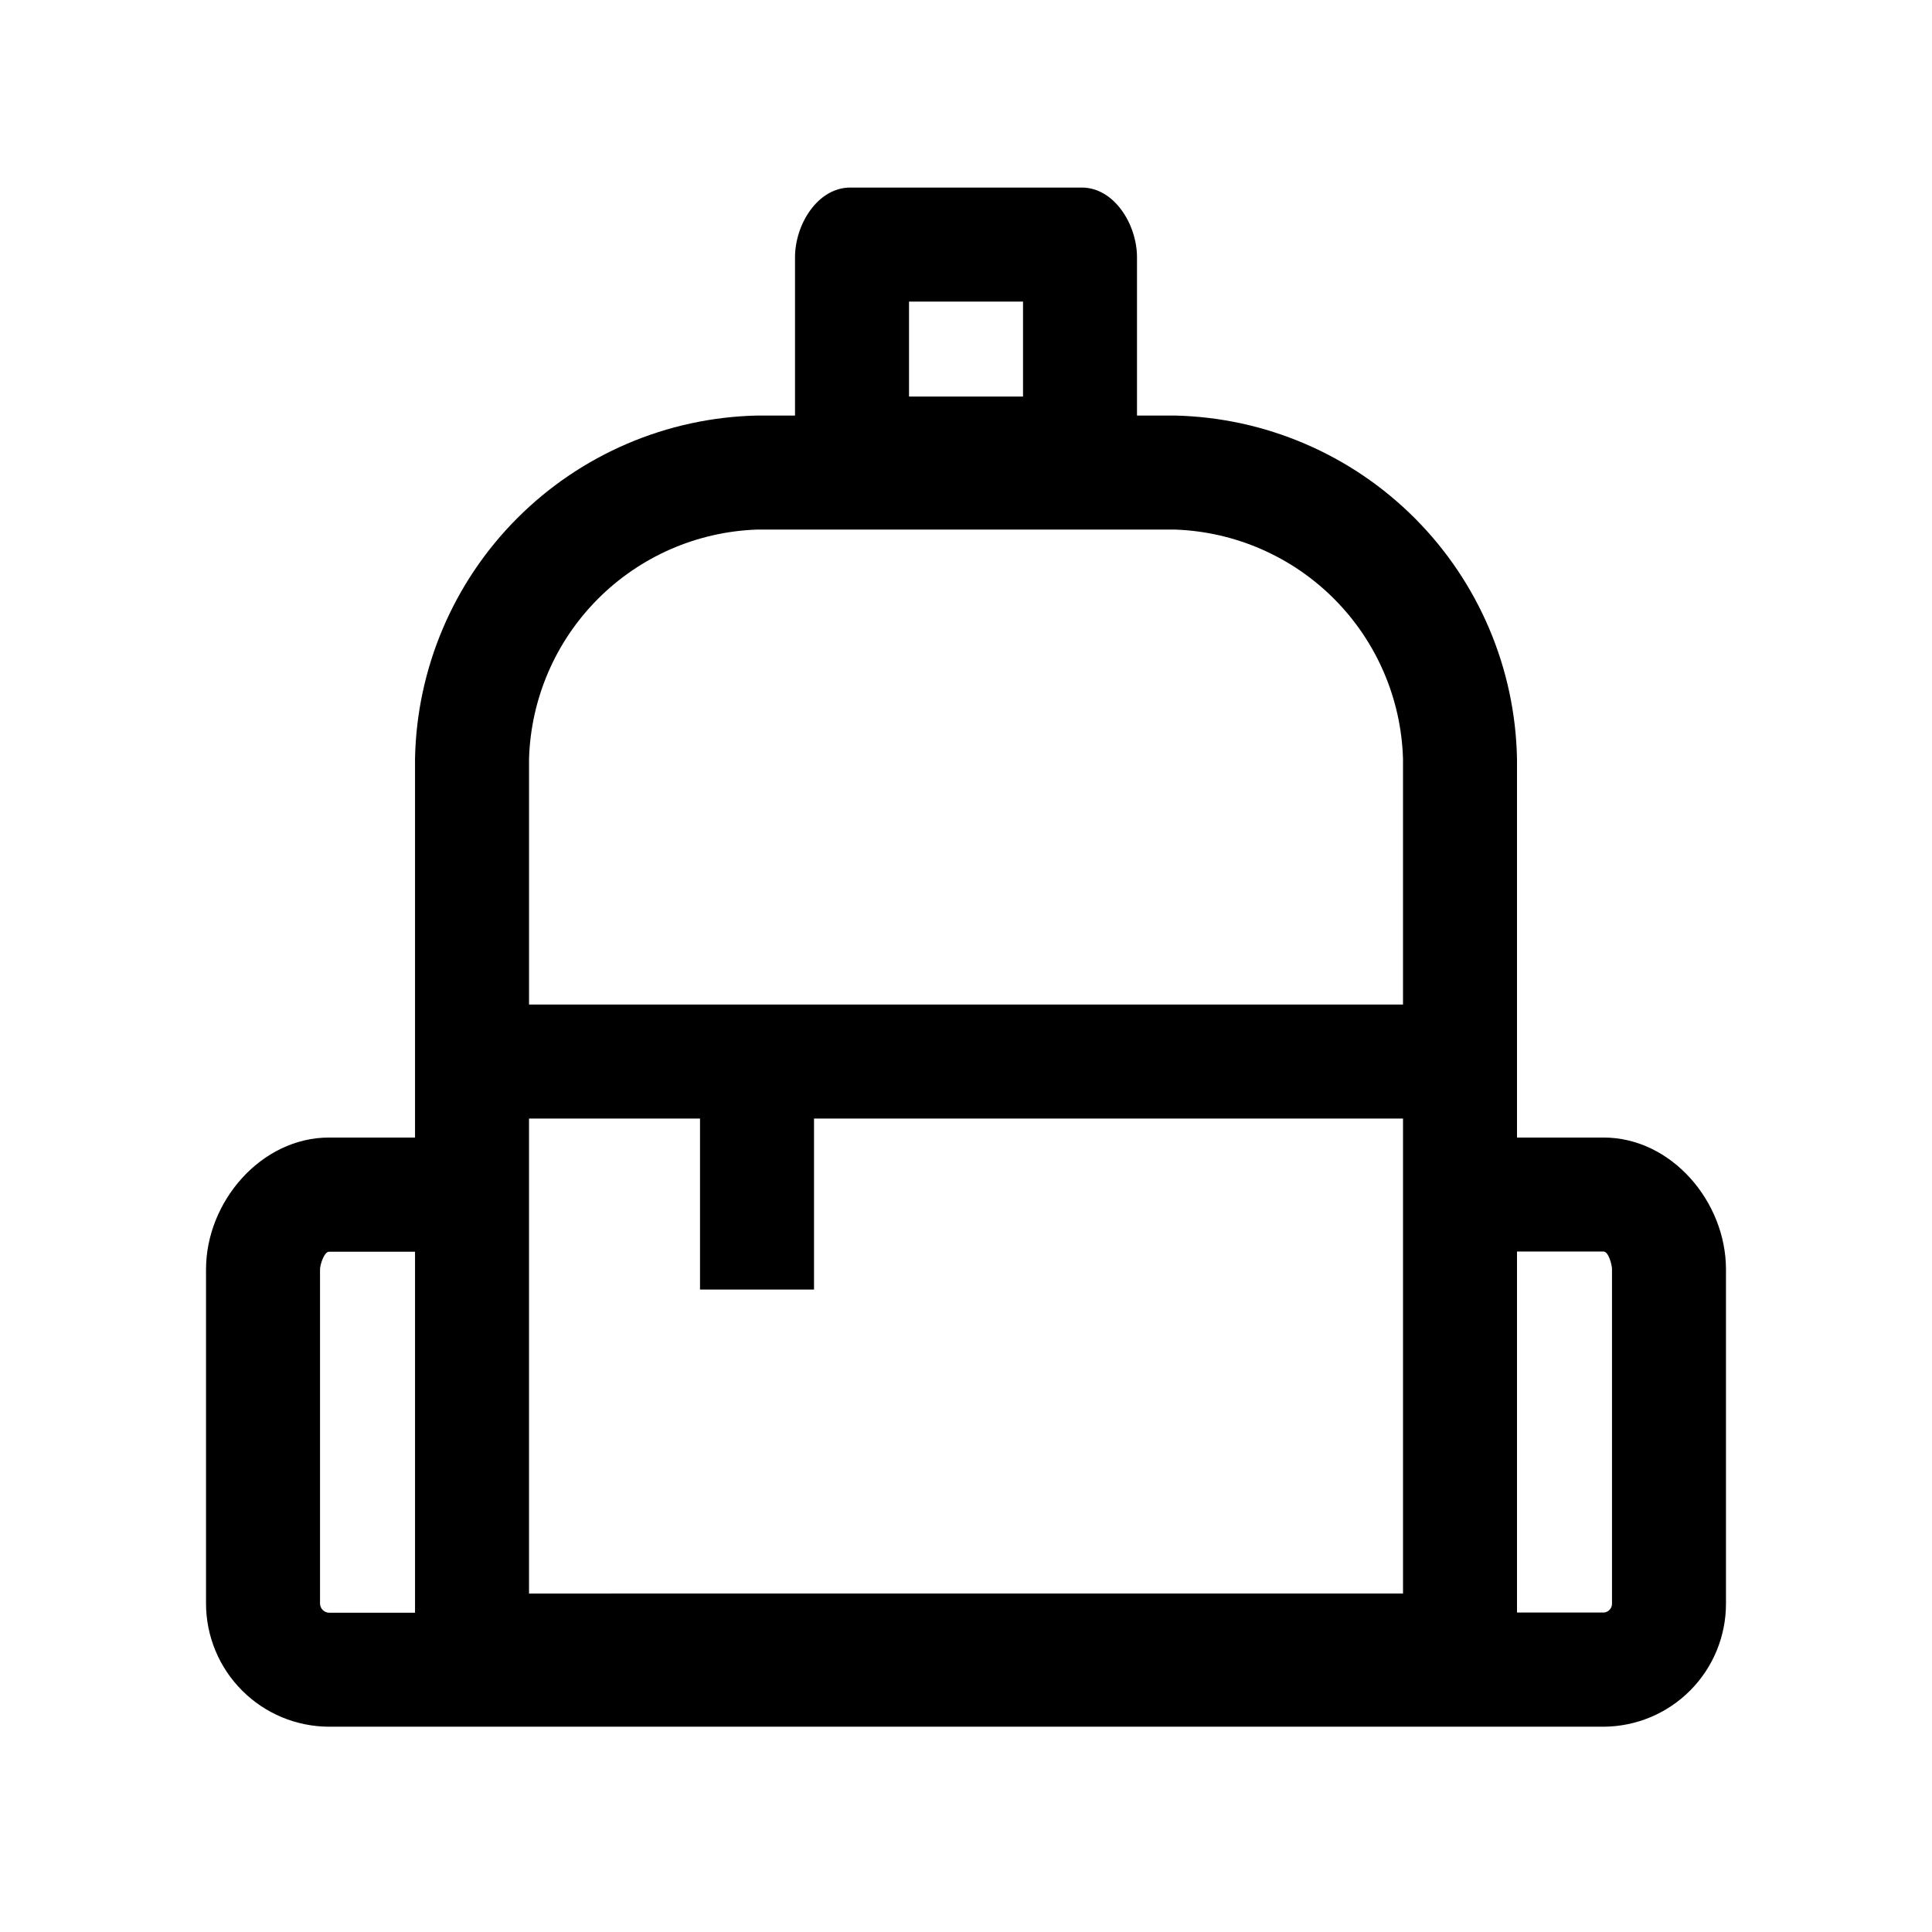 <?xml version="1.0" encoding="UTF-8"?>
<!-- Uploaded to: ICON Repo, www.iconrepo.com, Generator: ICON Repo Mixer Tools -->
<svg fill="#000000" width="800px" height="800px" version="1.1" viewBox="144 144 512 512" xmlns="http://www.w3.org/2000/svg">
 <path d="m568.98 445.46h-22.961v-100.4c-0.461-23.922-10.148-46.738-27.039-63.684-16.891-16.945-39.672-26.711-63.594-27.25h-10.07v-41.941c0-8.66-5.992-18.48-14.652-18.48h-61.324c-8.66 0-14.652 9.77-14.652 18.48v41.941h-10.07c-23.918 0.539-46.703 10.305-63.594 27.25-16.891 16.945-26.578 39.762-27.039 63.684v100.4h-22.809c-17.926 0-32.578 16.969-32.578 34.945v88.617c0.027 8.629 3.469 16.902 9.574 23.004 6.102 6.106 14.371 9.547 23.004 9.57h337.8c8.621-0.039 16.875-3.496 22.953-9.609 6.078-6.117 9.484-14.395 9.473-23.016v-88.566c0-17.977-14.5-34.945-32.426-34.945zm-184.08-221.54h30.211v25.176h-30.211zm-40.281 60.422h110.77c15.902 0.555 30.992 7.141 42.215 18.418 11.223 11.277 17.73 26.402 18.207 42.305v65.152h-231.61v-65.152c0.477-15.902 6.984-31.027 18.207-42.305 11.223-11.277 26.316-17.863 42.215-18.418zm-115.81 284.63v-88.566c0-1.258 1.109-4.684 2.367-4.684h22.809v95.668l-22.809-0.004c-1.305-0.051-2.34-1.109-2.367-2.414zm55.387-2.668v-125.88h45.316v45.316h30.211v-45.316l156.09-0.004v125.88zm287 2.668c0.027 1.258-0.957 2.312-2.215 2.367h-22.961v-95.668h22.961c1.258 0 2.215 3.426 2.215 4.684z"/>
</svg>